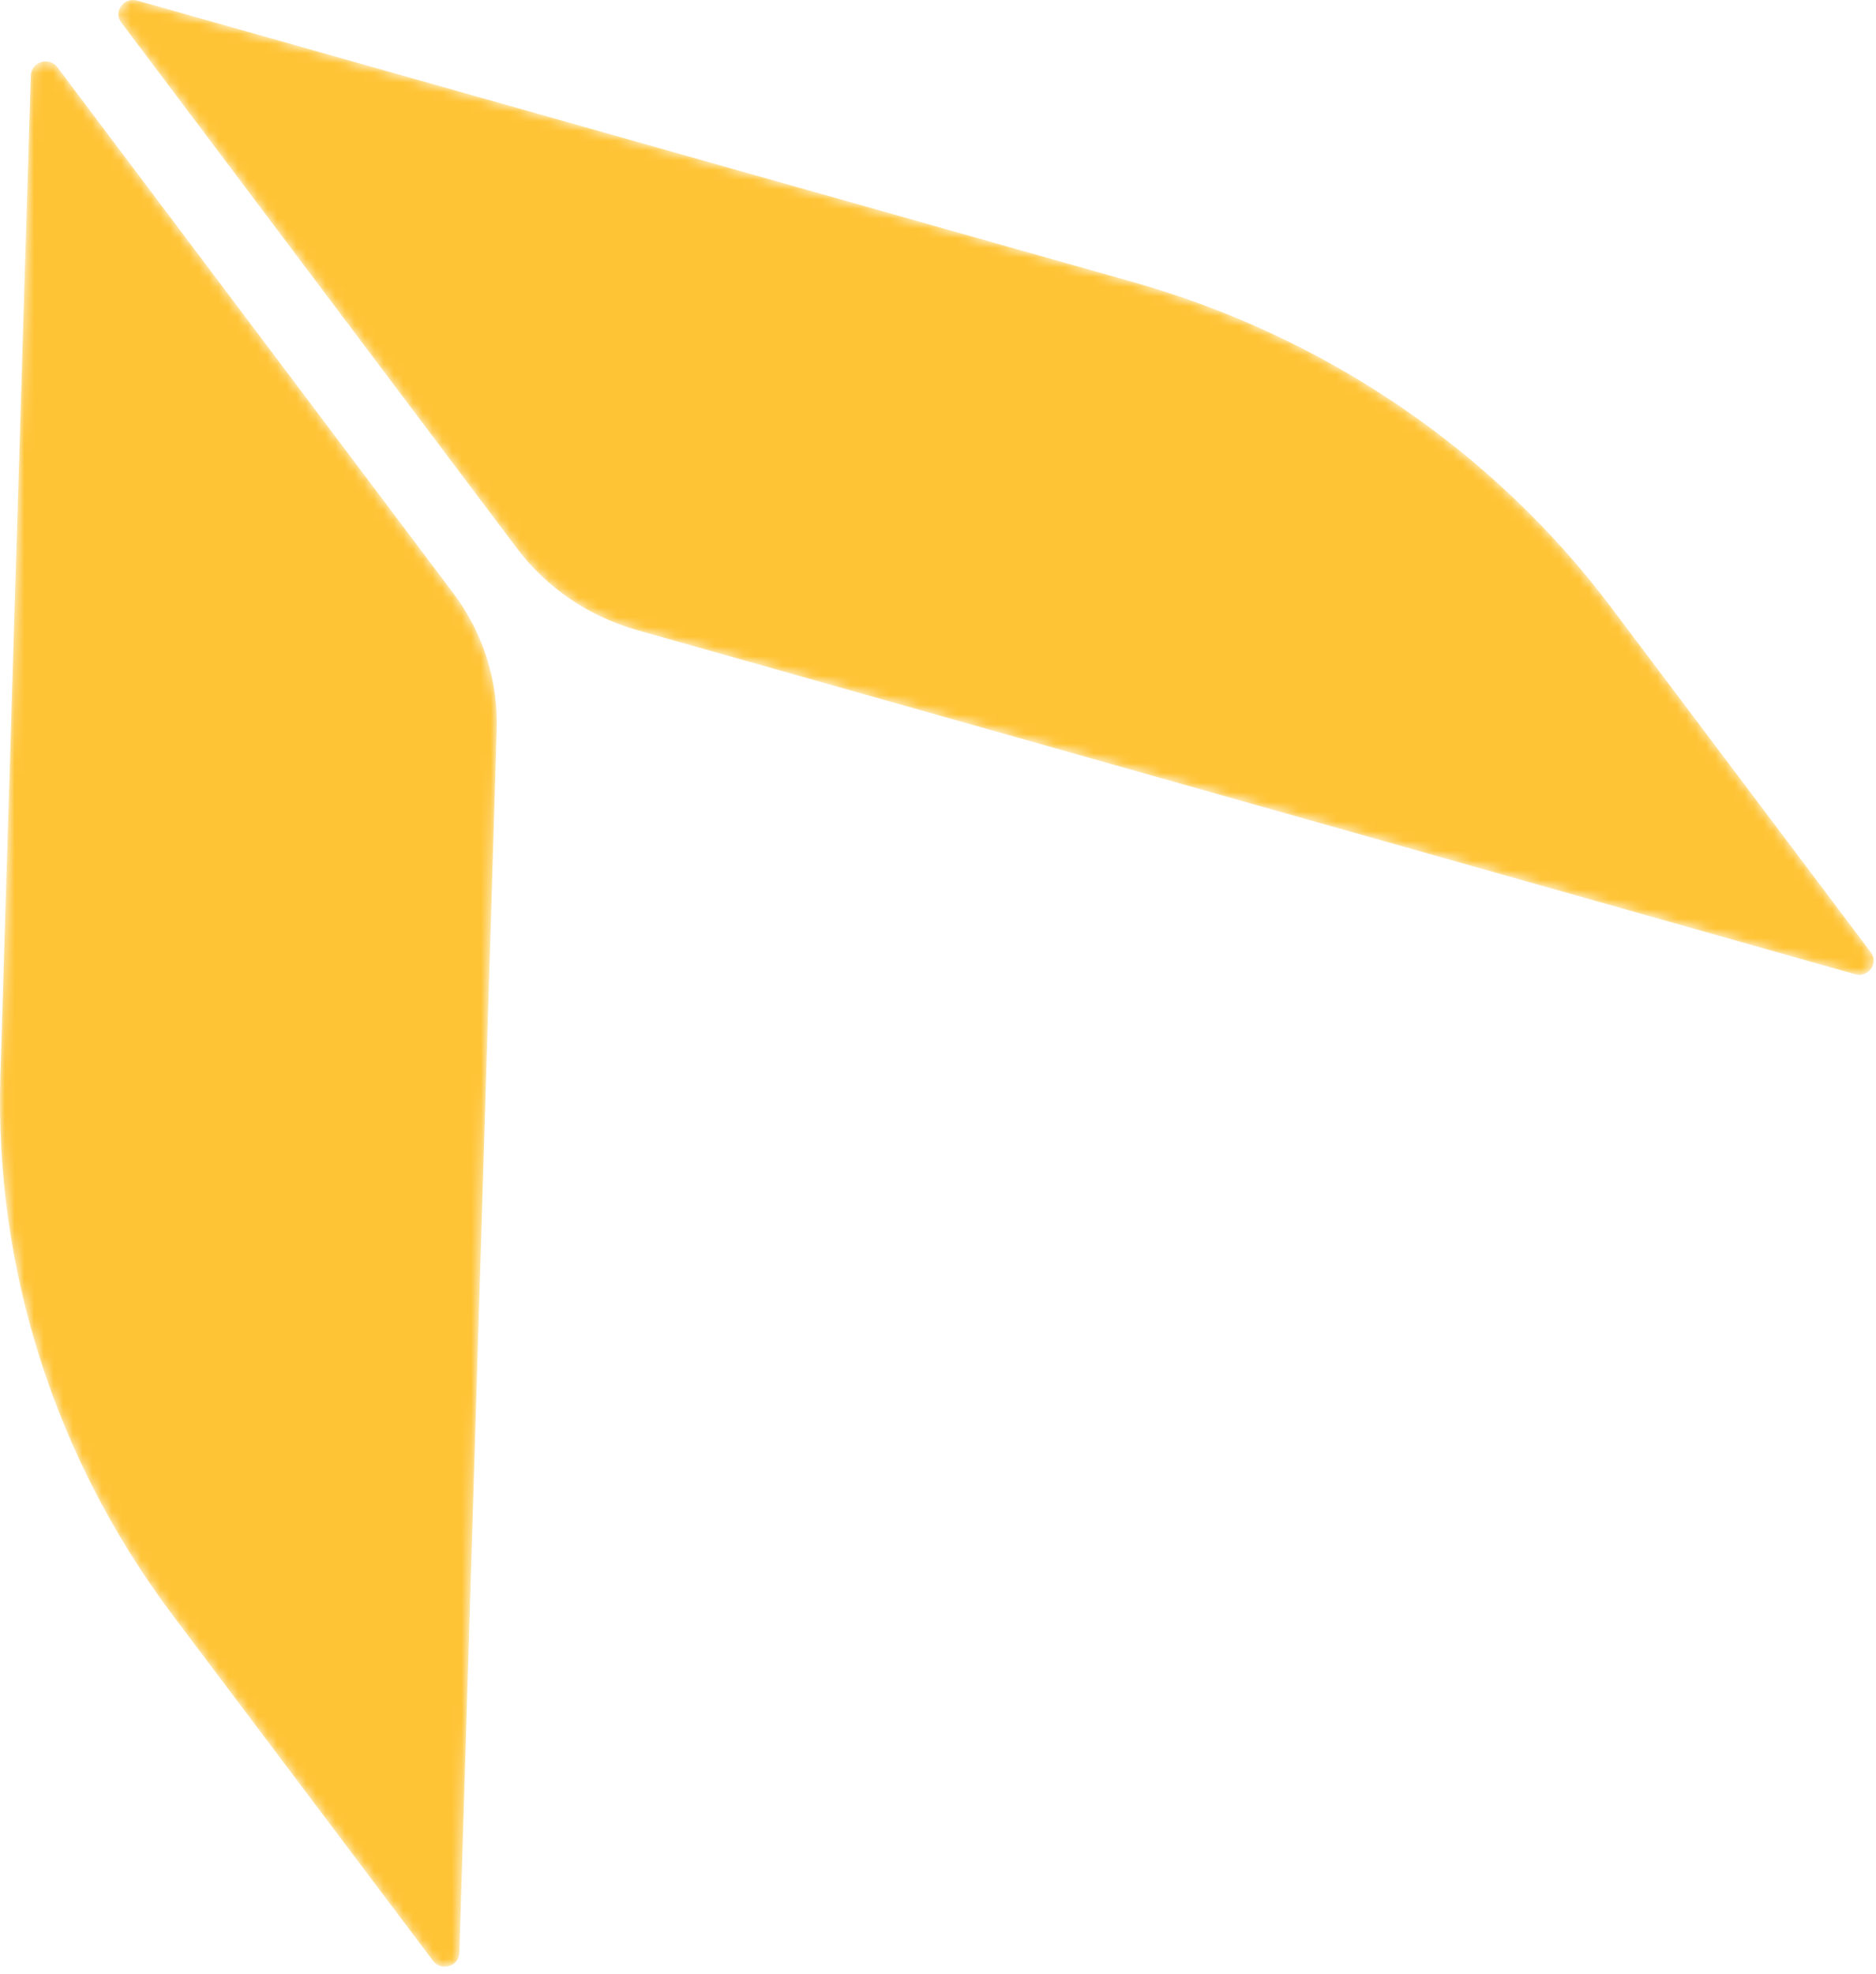<svg preserveAspectRatio="none" width="100%" height="100%" overflow="visible" style="display: block;" viewBox="0 0 193 203" fill="none" xmlns="http://www.w3.org/2000/svg">
<g id="Clip path group">
<mask id="mask0_343_10911" style="mask-type:luminance" maskUnits="userSpaceOnUse" x="0" y="0" width="193" height="203">
<g id="clipPath13">
<path id="path13" fill-rule="evenodd" clip-rule="evenodd" d="M45.737 202.279H45.719C45.272 202.279 44.842 202.081 44.538 201.669L17.788 166.162C5.675 150.075 -0.552 130.566 0.038 110.699L3.17 7.744C3.223 6.346 5.066 5.791 5.907 6.92L46.614 60.986C49.673 65.035 51.248 69.961 51.105 74.995L47.258 200.863C47.24 201.741 46.506 202.279 45.737 202.279ZM190.83 100.201L65.58 64.82C60.588 63.423 56.222 60.448 53.181 56.4L12.474 2.316C11.615 1.205 12.725 -0.318 14.12 0.058L116.557 29.009C136.329 34.598 153.613 46.35 165.727 62.437L192.477 97.962C193.228 98.947 192.423 100.273 191.26 100.273C191.117 100.273 190.974 100.255 190.83 100.201Z" fill="white"/>
</g>
</mask>
<g mask="url(#mask0_343_10911)">
<path id="path12" d="M45.737 202.279H45.719C45.272 202.279 44.842 202.081 44.538 201.669L17.788 166.162C5.675 150.075 -0.552 130.566 0.038 110.699L3.17 7.744C3.223 6.346 5.066 5.791 5.907 6.92L46.614 60.986C49.673 65.035 51.248 69.961 51.105 74.995L47.258 200.863C47.24 201.741 46.506 202.279 45.737 202.279ZM190.83 100.201L65.58 64.82C60.588 63.423 56.222 60.448 53.181 56.4L12.474 2.316C11.615 1.205 12.725 -0.318 14.12 0.058L116.557 29.009C136.329 34.598 153.613 46.35 165.727 62.437L192.477 97.962C193.228 98.947 192.423 100.273 191.26 100.273C191.117 100.273 190.974 100.255 190.83 100.201Z" fill="#FFC436"/>
</g>
</g>
</svg>
